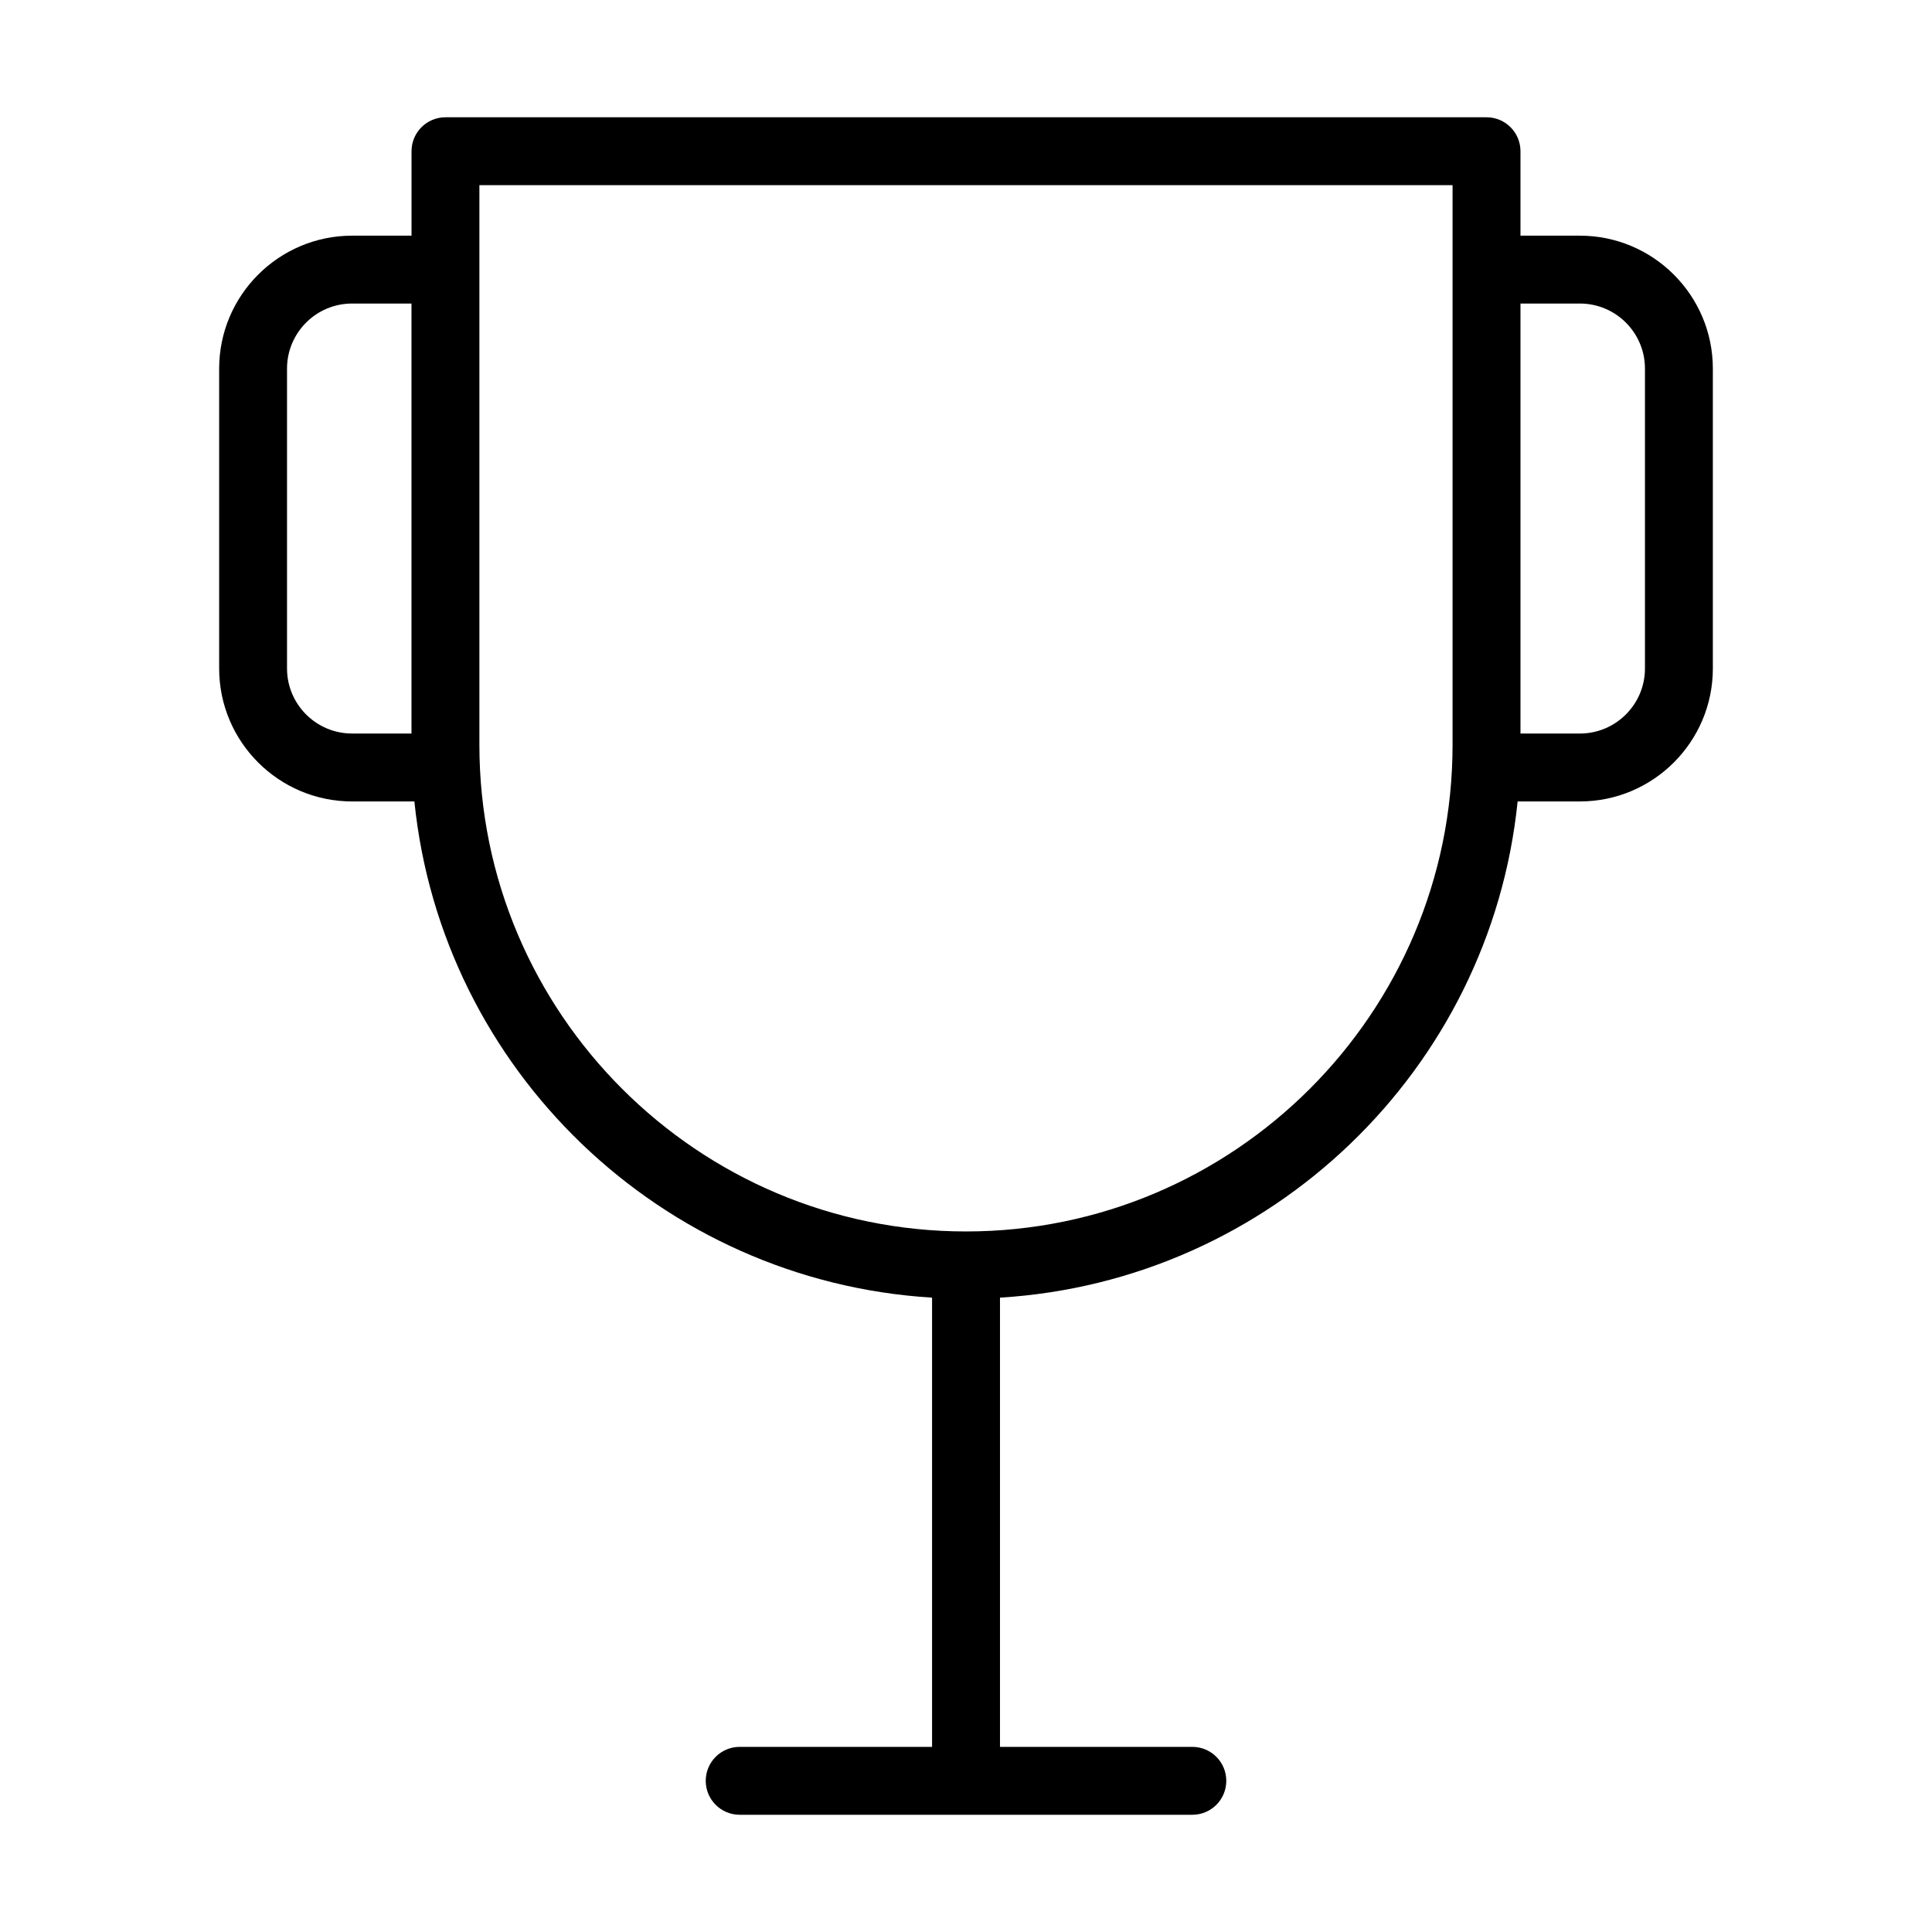 <?xml version="1.0" encoding="UTF-8"?>
<!-- Uploaded to: ICON Repo, www.iconrepo.com, Generator: ICON Repo Mixer Tools -->
<svg fill="#000000" width="800px" height="800px" version="1.1" viewBox="144 144 512 512" xmlns="http://www.w3.org/2000/svg">
 <path d="m546.18 356.39h16.504c19.43 0 35.238-15.805 35.238-35.23v-79.477c0-19.426-15.809-35.23-35.238-35.23h-15.742v-22.379c0-4.973-4.027-8.996-8.996-8.996h-275.89c-4.969 0-8.996 4.023-8.996 8.996v22.379h-15.742c-19.434 0-35.238 15.805-35.238 35.23v79.477c0 19.426 15.805 35.23 35.234 35.23h16.504c7.231 71.051 65.344 127.11 137.19 131.5v119.05h-50.984c-4.969 0-8.996 4.023-8.996 8.996 0 4.973 4.027 8.996 8.996 8.996h119.96c4.969 0 8.996-4.023 8.996-8.996 0-4.973-4.027-8.996-8.996-8.996h-50.977v-119.05c71.84-4.383 129.95-60.445 137.18-131.5zm16.504-131.95c9.512 0 17.246 7.731 17.246 17.238v79.477c0 9.508-7.734 17.238-17.246 17.238h-15.742v-113.95zm-342.62 96.715v-79.477c0-9.508 7.734-17.238 17.242-17.238h15.742v113.95h-15.742c-9.508 0.004-17.242-7.731-17.242-17.234zm50.98 20.242v-148.33h257.9v148.33c0 71.102-57.844 128.95-128.95 128.95-71.105 0.004-128.95-57.844-128.95-128.95z"/>
</svg>